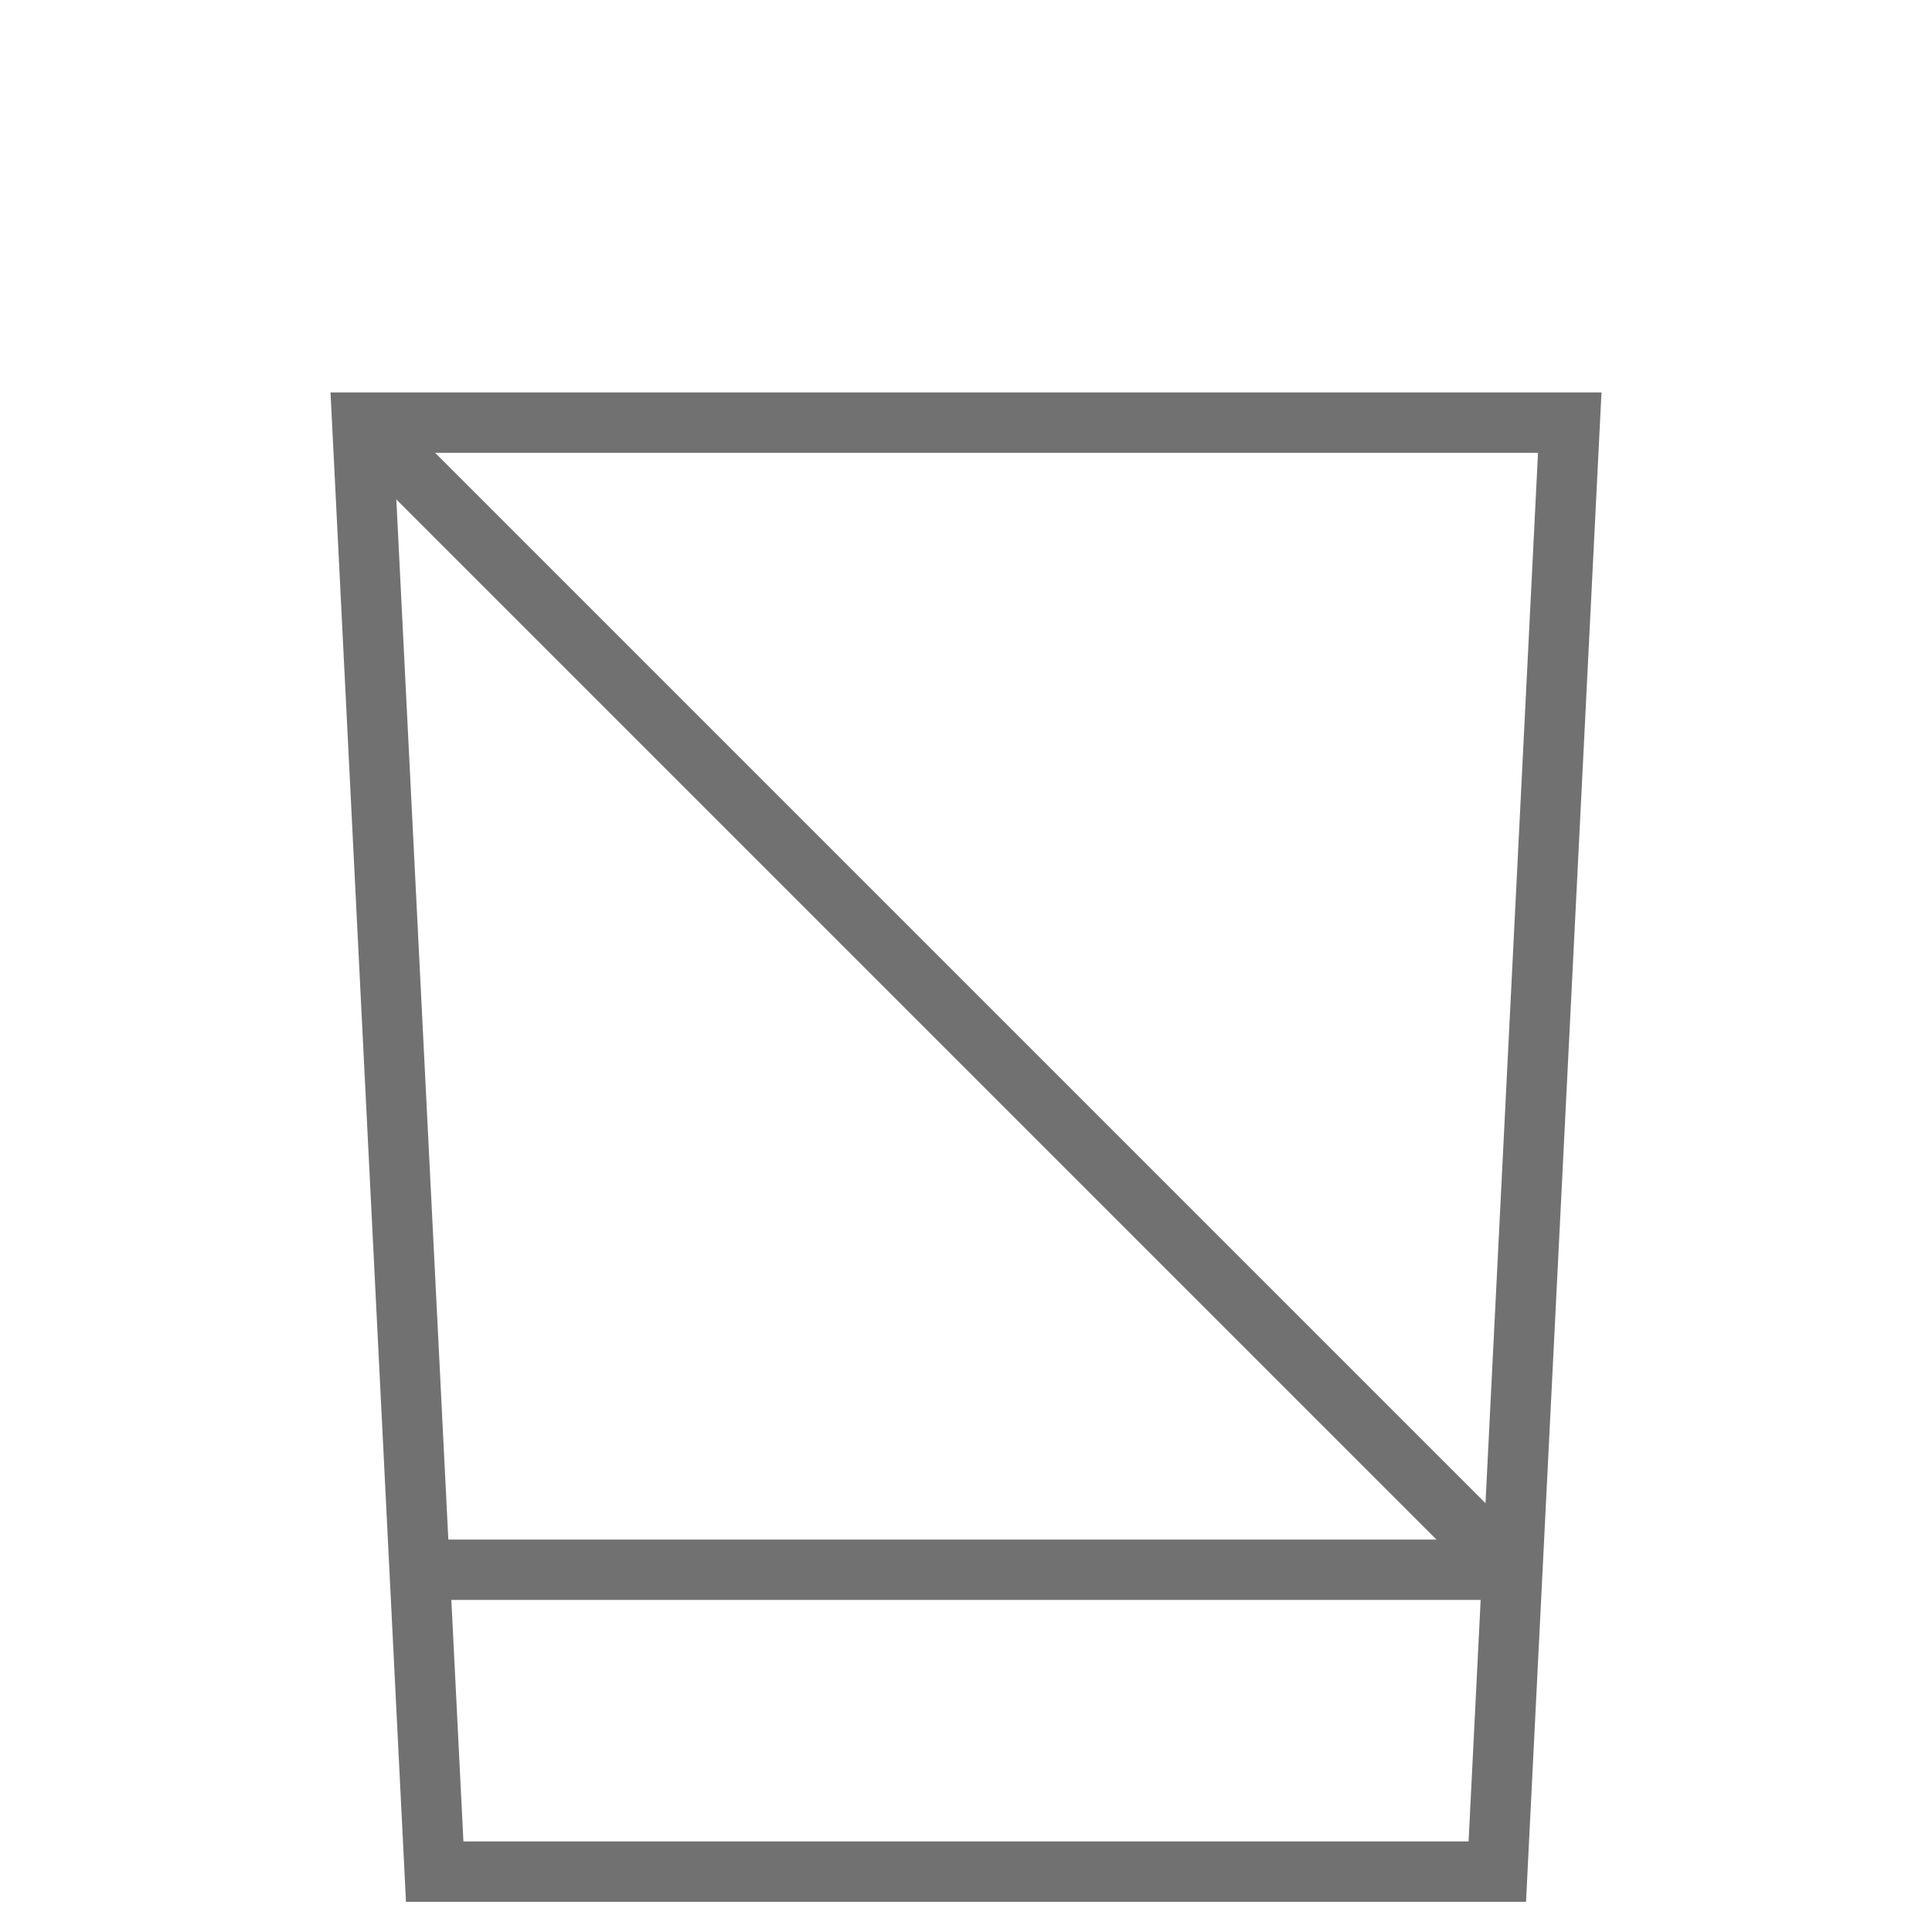 <svg viewBox="0 0 32 32" version="1.1" xmlns="http://www.w3.org/2000/svg" id="Layer_1">
  
  <defs>
    <style>
      .st0 {
        fill: none;
        stroke: #717171;
      }
    </style>
  </defs>
  <path d="M7.2,31l-1.2-24h20l-1.2,24H7.2Z" class="st0"></path>
  <path d="M7,26h18" class="st0"></path>
  <path d="M6,7l19,19" class="st0"></path>
</svg>